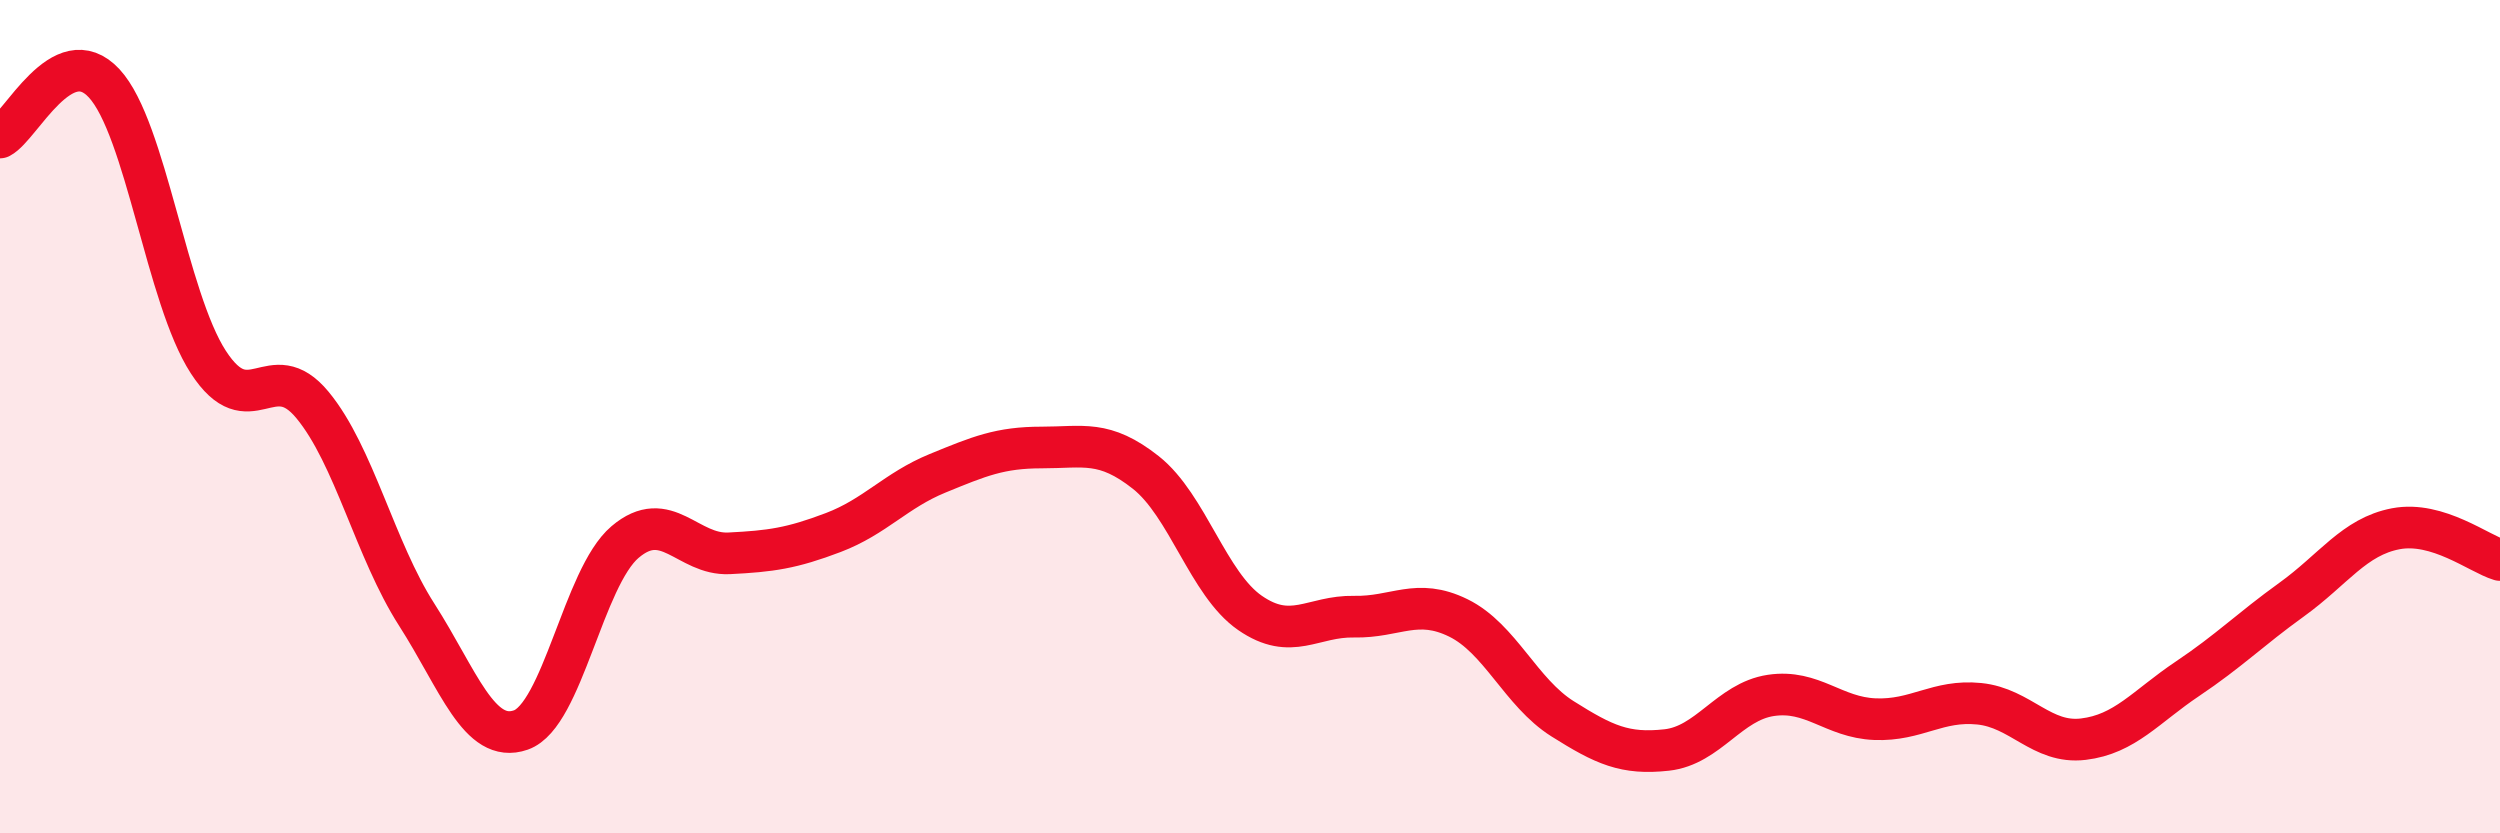 
    <svg width="60" height="20" viewBox="0 0 60 20" xmlns="http://www.w3.org/2000/svg">
      <path
        d="M 0,3.3 C 0.5,3.04 1.5,0.92 2.5,2 C 3.5,3.08 4,7.15 5,8.69 C 6,10.23 6.5,8.51 7.5,9.72 C 8.5,10.93 9,13.19 10,14.75 C 11,16.31 11.5,17.87 12.5,17.52 C 13.5,17.17 14,13.86 15,13.01 C 16,12.16 16.5,13.33 17.5,13.28 C 18.5,13.23 19,13.16 20,12.78 C 21,12.4 21.5,11.77 22.5,11.36 C 23.5,10.95 24,10.74 25,10.74 C 26,10.74 26.5,10.55 27.5,11.34 C 28.5,12.13 29,14.02 30,14.71 C 31,15.4 31.5,14.78 32.5,14.8 C 33.5,14.82 34,14.34 35,14.83 C 36,15.32 36.5,16.62 37.5,17.25 C 38.5,17.88 39,18.11 40,18 C 41,17.89 41.5,16.84 42.5,16.69 C 43.5,16.54 44,17.22 45,17.26 C 46,17.3 46.5,16.79 47.5,16.89 C 48.5,16.99 49,17.86 50,17.74 C 51,17.62 51.5,16.96 52.5,16.29 C 53.5,15.62 54,15.11 55,14.39 C 56,13.67 56.5,12.88 57.5,12.69 C 58.5,12.5 59.5,13.29 60,13.44L60 20L0 20Z"
        fill="#EB0A25"
        opacity="0.1"
        stroke-linecap="round"
        stroke-linejoin="round"
      />
      <path
        d="M 0,3.3 C 0.5,3.04 1.5,0.92 2.5,2 C 3.5,3.08 4,7.15 5,8.69 C 6,10.23 6.5,8.51 7.5,9.72 C 8.5,10.93 9,13.19 10,14.75 C 11,16.31 11.5,17.87 12.5,17.52 C 13.5,17.17 14,13.86 15,13.01 C 16,12.16 16.5,13.33 17.5,13.28 C 18.5,13.23 19,13.16 20,12.78 C 21,12.4 21.5,11.77 22.5,11.36 C 23.5,10.95 24,10.74 25,10.74 C 26,10.74 26.5,10.55 27.5,11.34 C 28.5,12.13 29,14.02 30,14.71 C 31,15.4 31.5,14.78 32.5,14.8 C 33.5,14.82 34,14.34 35,14.83 C 36,15.32 36.5,16.62 37.5,17.25 C 38.5,17.88 39,18.11 40,18 C 41,17.89 41.5,16.84 42.5,16.69 C 43.5,16.54 44,17.22 45,17.26 C 46,17.3 46.5,16.79 47.5,16.89 C 48.5,16.99 49,17.86 50,17.74 C 51,17.62 51.5,16.96 52.5,16.29 C 53.5,15.62 54,15.11 55,14.39 C 56,13.67 56.5,12.88 57.5,12.69 C 58.5,12.5 59.5,13.29 60,13.44"
        stroke="#EB0A25"
        stroke-width="1"
        fill="none"
        stroke-linecap="round"
        stroke-linejoin="round"
      />
    </svg>
  